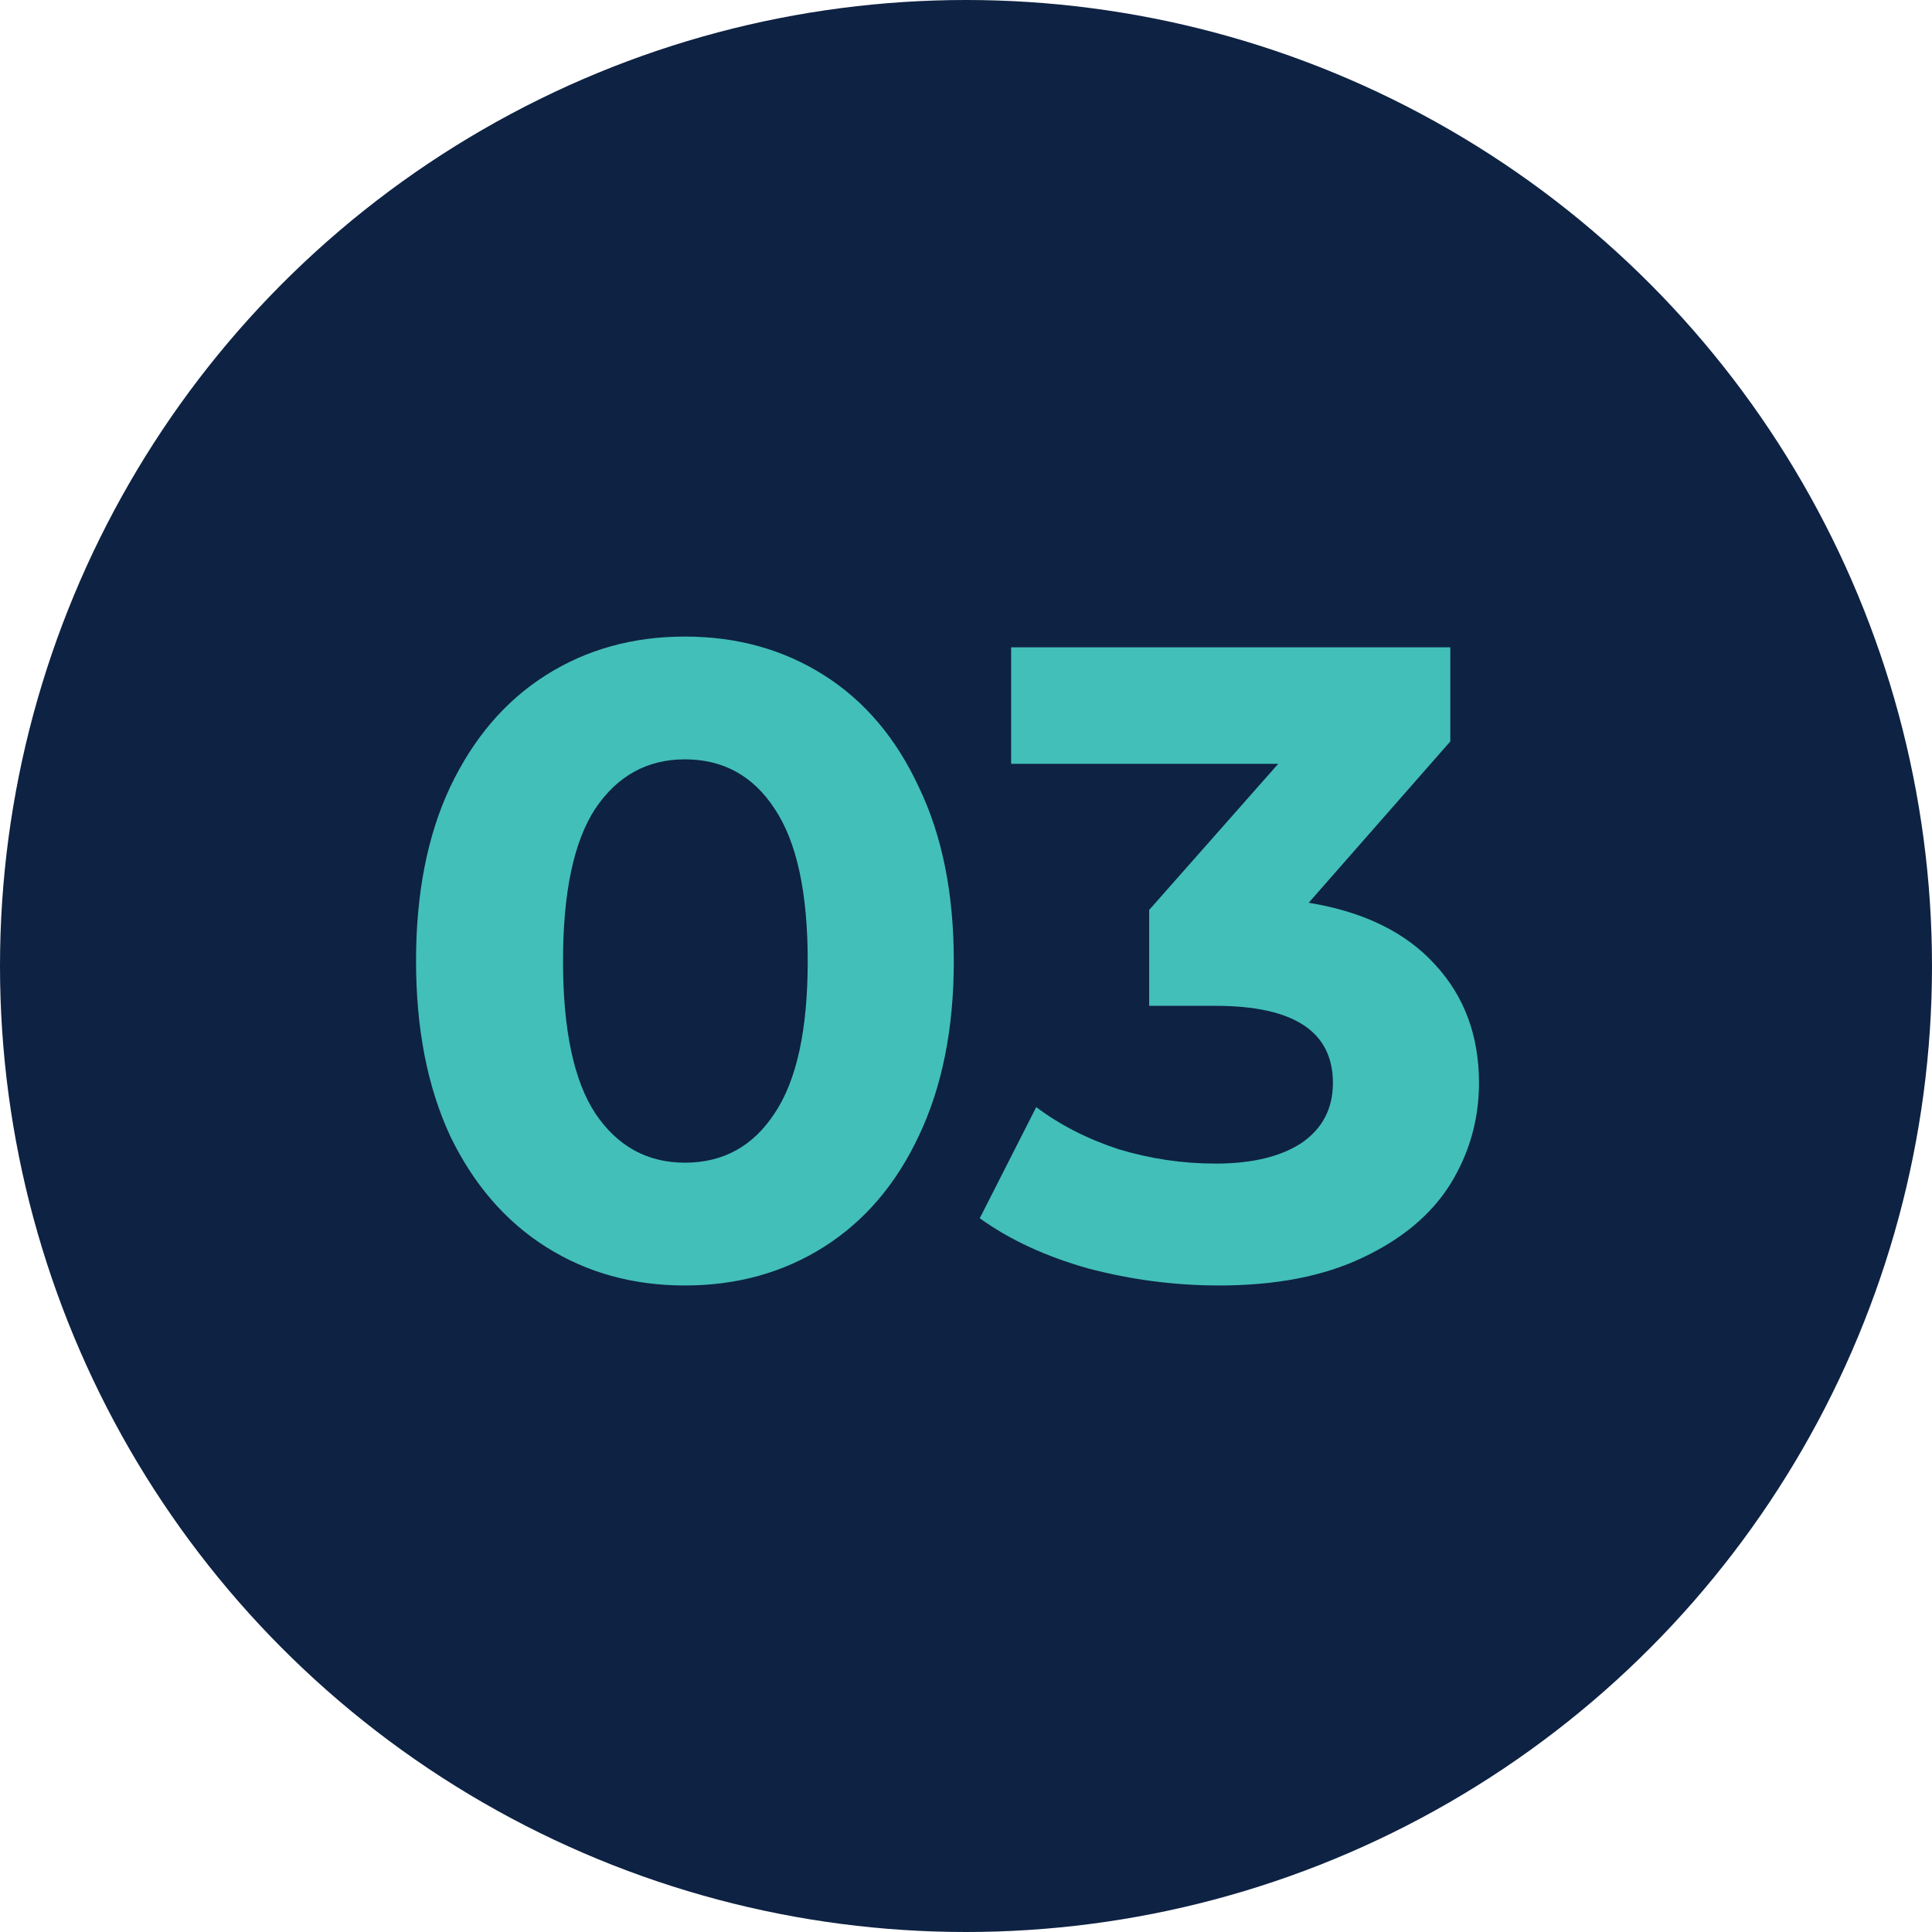 <svg xmlns="http://www.w3.org/2000/svg" width="97" height="97" viewBox="0 0 97 97" fill="none"><circle cx="48.5" cy="48.5" r="48.5" fill="#0E2243"></circle><path d="M34.388 64.54C31.778 64.54 29.453 63.895 27.413 62.605C25.373 61.315 23.768 59.455 22.598 57.025C21.458 54.565 20.888 51.64 20.888 48.25C20.888 44.86 21.458 41.95 22.598 39.52C23.768 37.06 25.373 35.185 27.413 33.895C29.453 32.605 31.778 31.96 34.388 31.96C36.998 31.96 39.323 32.605 41.363 33.895C43.403 35.185 44.993 37.06 46.133 39.52C47.303 41.95 47.888 44.86 47.888 48.25C47.888 51.64 47.303 54.565 46.133 57.025C44.993 59.455 43.403 61.315 41.363 62.605C39.323 63.895 36.998 64.54 34.388 64.54ZM34.388 58.375C36.308 58.375 37.808 57.55 38.888 55.9C39.998 54.25 40.553 51.7 40.553 48.25C40.553 44.8 39.998 42.25 38.888 40.6C37.808 38.95 36.308 38.125 34.388 38.125C32.498 38.125 30.998 38.95 29.888 40.6C28.808 42.25 28.268 44.8 28.268 48.25C28.268 51.7 28.808 54.25 29.888 55.9C30.998 57.55 32.498 58.375 34.388 58.375ZM65.706 45.325C68.466 45.775 70.581 46.81 72.051 48.43C73.521 50.02 74.256 52 74.256 54.37C74.256 56.2 73.776 57.895 72.816 59.455C71.856 60.985 70.386 62.215 68.406 63.145C66.456 64.075 64.056 64.54 61.206 64.54C58.986 64.54 56.796 64.255 54.636 63.685C52.506 63.085 50.691 62.245 49.191 61.165L52.026 55.585C53.226 56.485 54.606 57.19 56.166 57.7C57.756 58.18 59.376 58.42 61.026 58.42C62.856 58.42 64.296 58.075 65.346 57.385C66.396 56.665 66.921 55.66 66.921 54.37C66.921 51.79 64.956 50.5 61.026 50.5H57.696V45.685L64.176 38.35H50.766V32.5H72.816V37.225L65.706 45.325Z" fill="#42BFB8"></path></svg>
